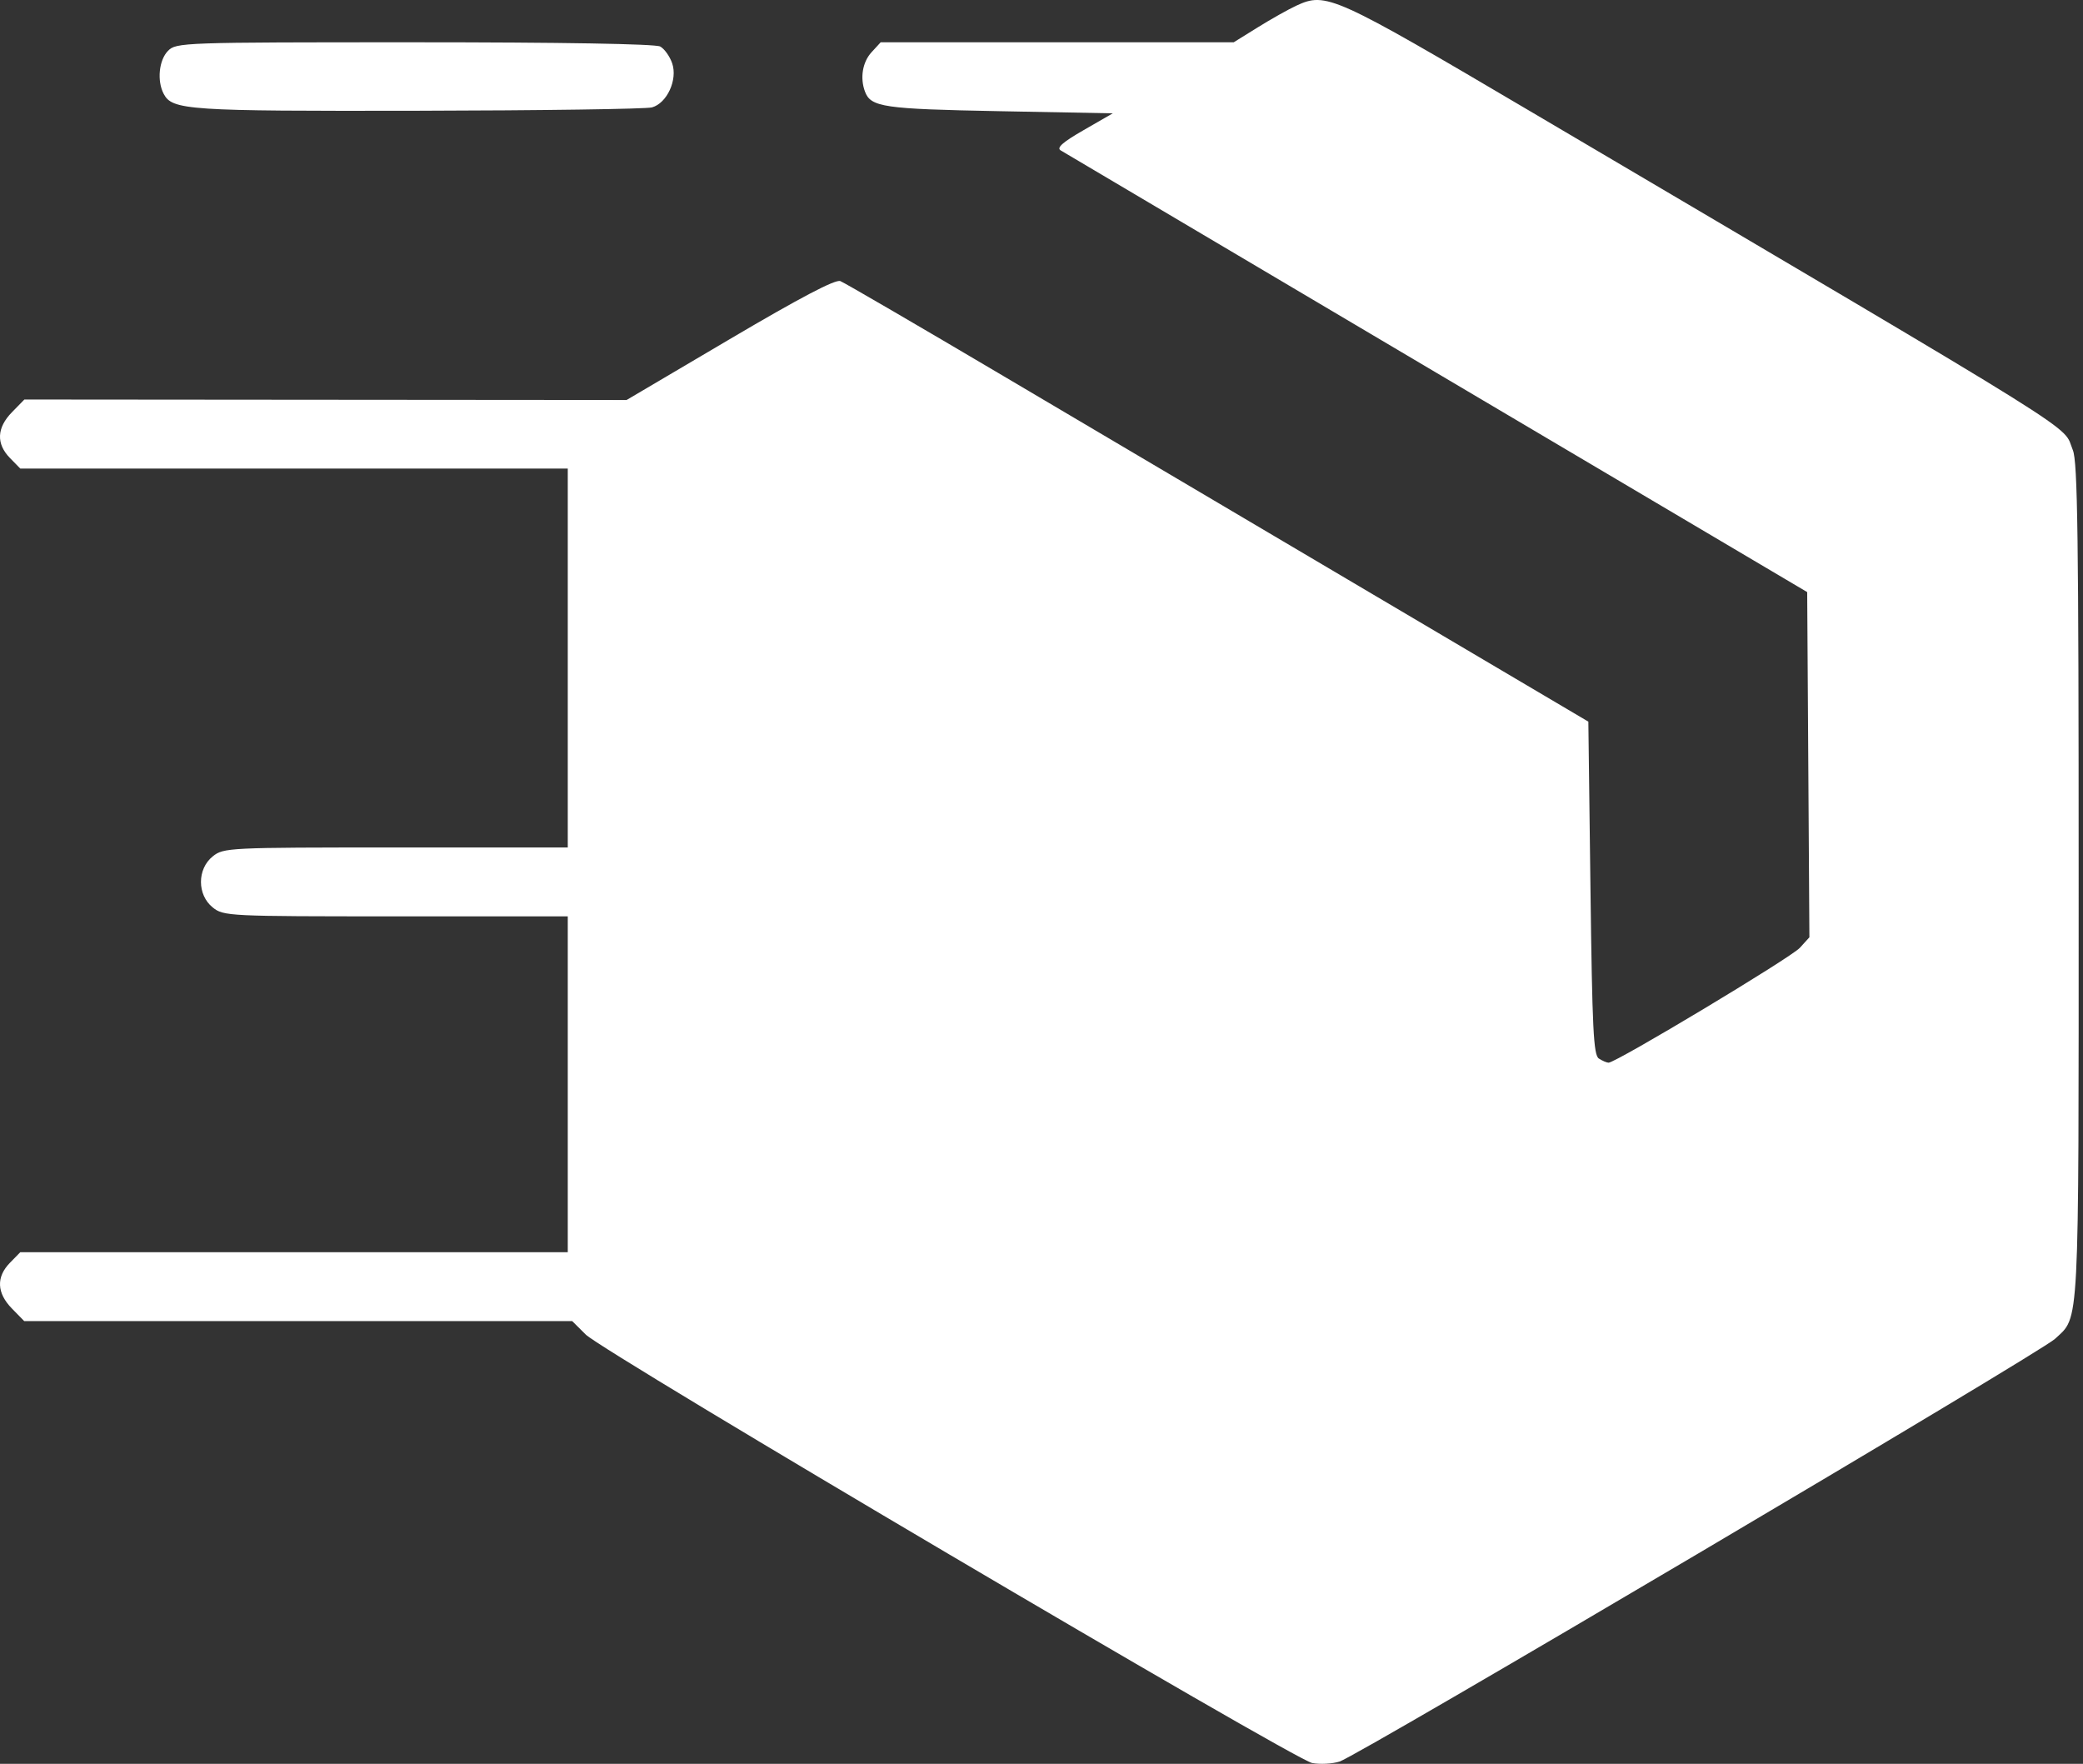 <?xml version="1.0" encoding="UTF-8"?> <svg xmlns="http://www.w3.org/2000/svg" width="274" height="232" viewBox="0 0 274 232" fill="none"><rect x="0" y="0" width="274" height="232" fill="#333333" stroke="none"/> <path fill-rule="evenodd" clip-rule="evenodd" d="M170.525 0.743C169.496 1.217 167.222 2.495 165.47 3.584L162.286 5.562H139.066H115.845L114.641 6.873C113.456 8.163 113.108 10.255 113.779 12.045C114.547 14.093 116.211 14.336 131.429 14.624L146.376 14.907L142.56 17.105C139.793 18.697 138.955 19.432 139.515 19.777C139.94 20.039 162.209 33.219 189.004 49.066L237.72 77.879L237.865 100.582L238.01 123.285L236.758 124.665C235.581 125.962 212.541 139.797 211.589 139.779C211.346 139.774 210.774 139.528 210.317 139.233C209.61 138.777 209.446 135.437 209.21 116.808L208.933 94.919L180.7 78.242C165.171 69.07 143.249 56.116 131.983 49.456C120.717 42.796 111.068 37.178 110.54 36.972C109.884 36.716 105.275 39.136 96 44.605L82.421 52.613L42.813 52.581L3.206 52.548L1.578 54.214C-0.43 56.268 -0.524 58.367 1.308 60.241L2.667 61.631H38.676H74.685V86.55V111.47H52.062C30.013 111.47 29.402 111.5 27.981 112.644C25.92 114.302 25.92 117.7 27.981 119.357C29.402 120.501 30.013 120.531 52.062 120.531H74.685V142.619V164.707H38.676H2.667L1.308 166.097C-0.52 167.967 -0.43 170.07 1.567 172.113L3.185 173.768H39.227H75.27L77.053 175.541C79.412 177.885 170.196 231.43 172.597 231.893C173.622 232.091 175.244 232.006 176.204 231.705C178.639 230.94 268.361 177.934 270.313 176.107C273.569 173.059 273.428 175.783 273.428 116.001C273.428 70.582 273.295 60.712 272.665 59.206C271.189 55.676 276.402 58.931 201.275 14.626C175.372 -0.65 174.452 -1.066 170.525 0.743ZM22.093 6.695C20.906 7.91 20.633 10.627 21.528 12.336C22.657 14.494 24.635 14.626 54.976 14.567C71.145 14.536 84.996 14.338 85.757 14.127C87.74 13.576 89.157 10.492 88.421 8.332C88.11 7.418 87.4 6.422 86.843 6.117C86.216 5.774 73.883 5.562 54.515 5.562C23.938 5.562 23.174 5.589 22.093 6.695Z" fill="white"></path> </svg> 